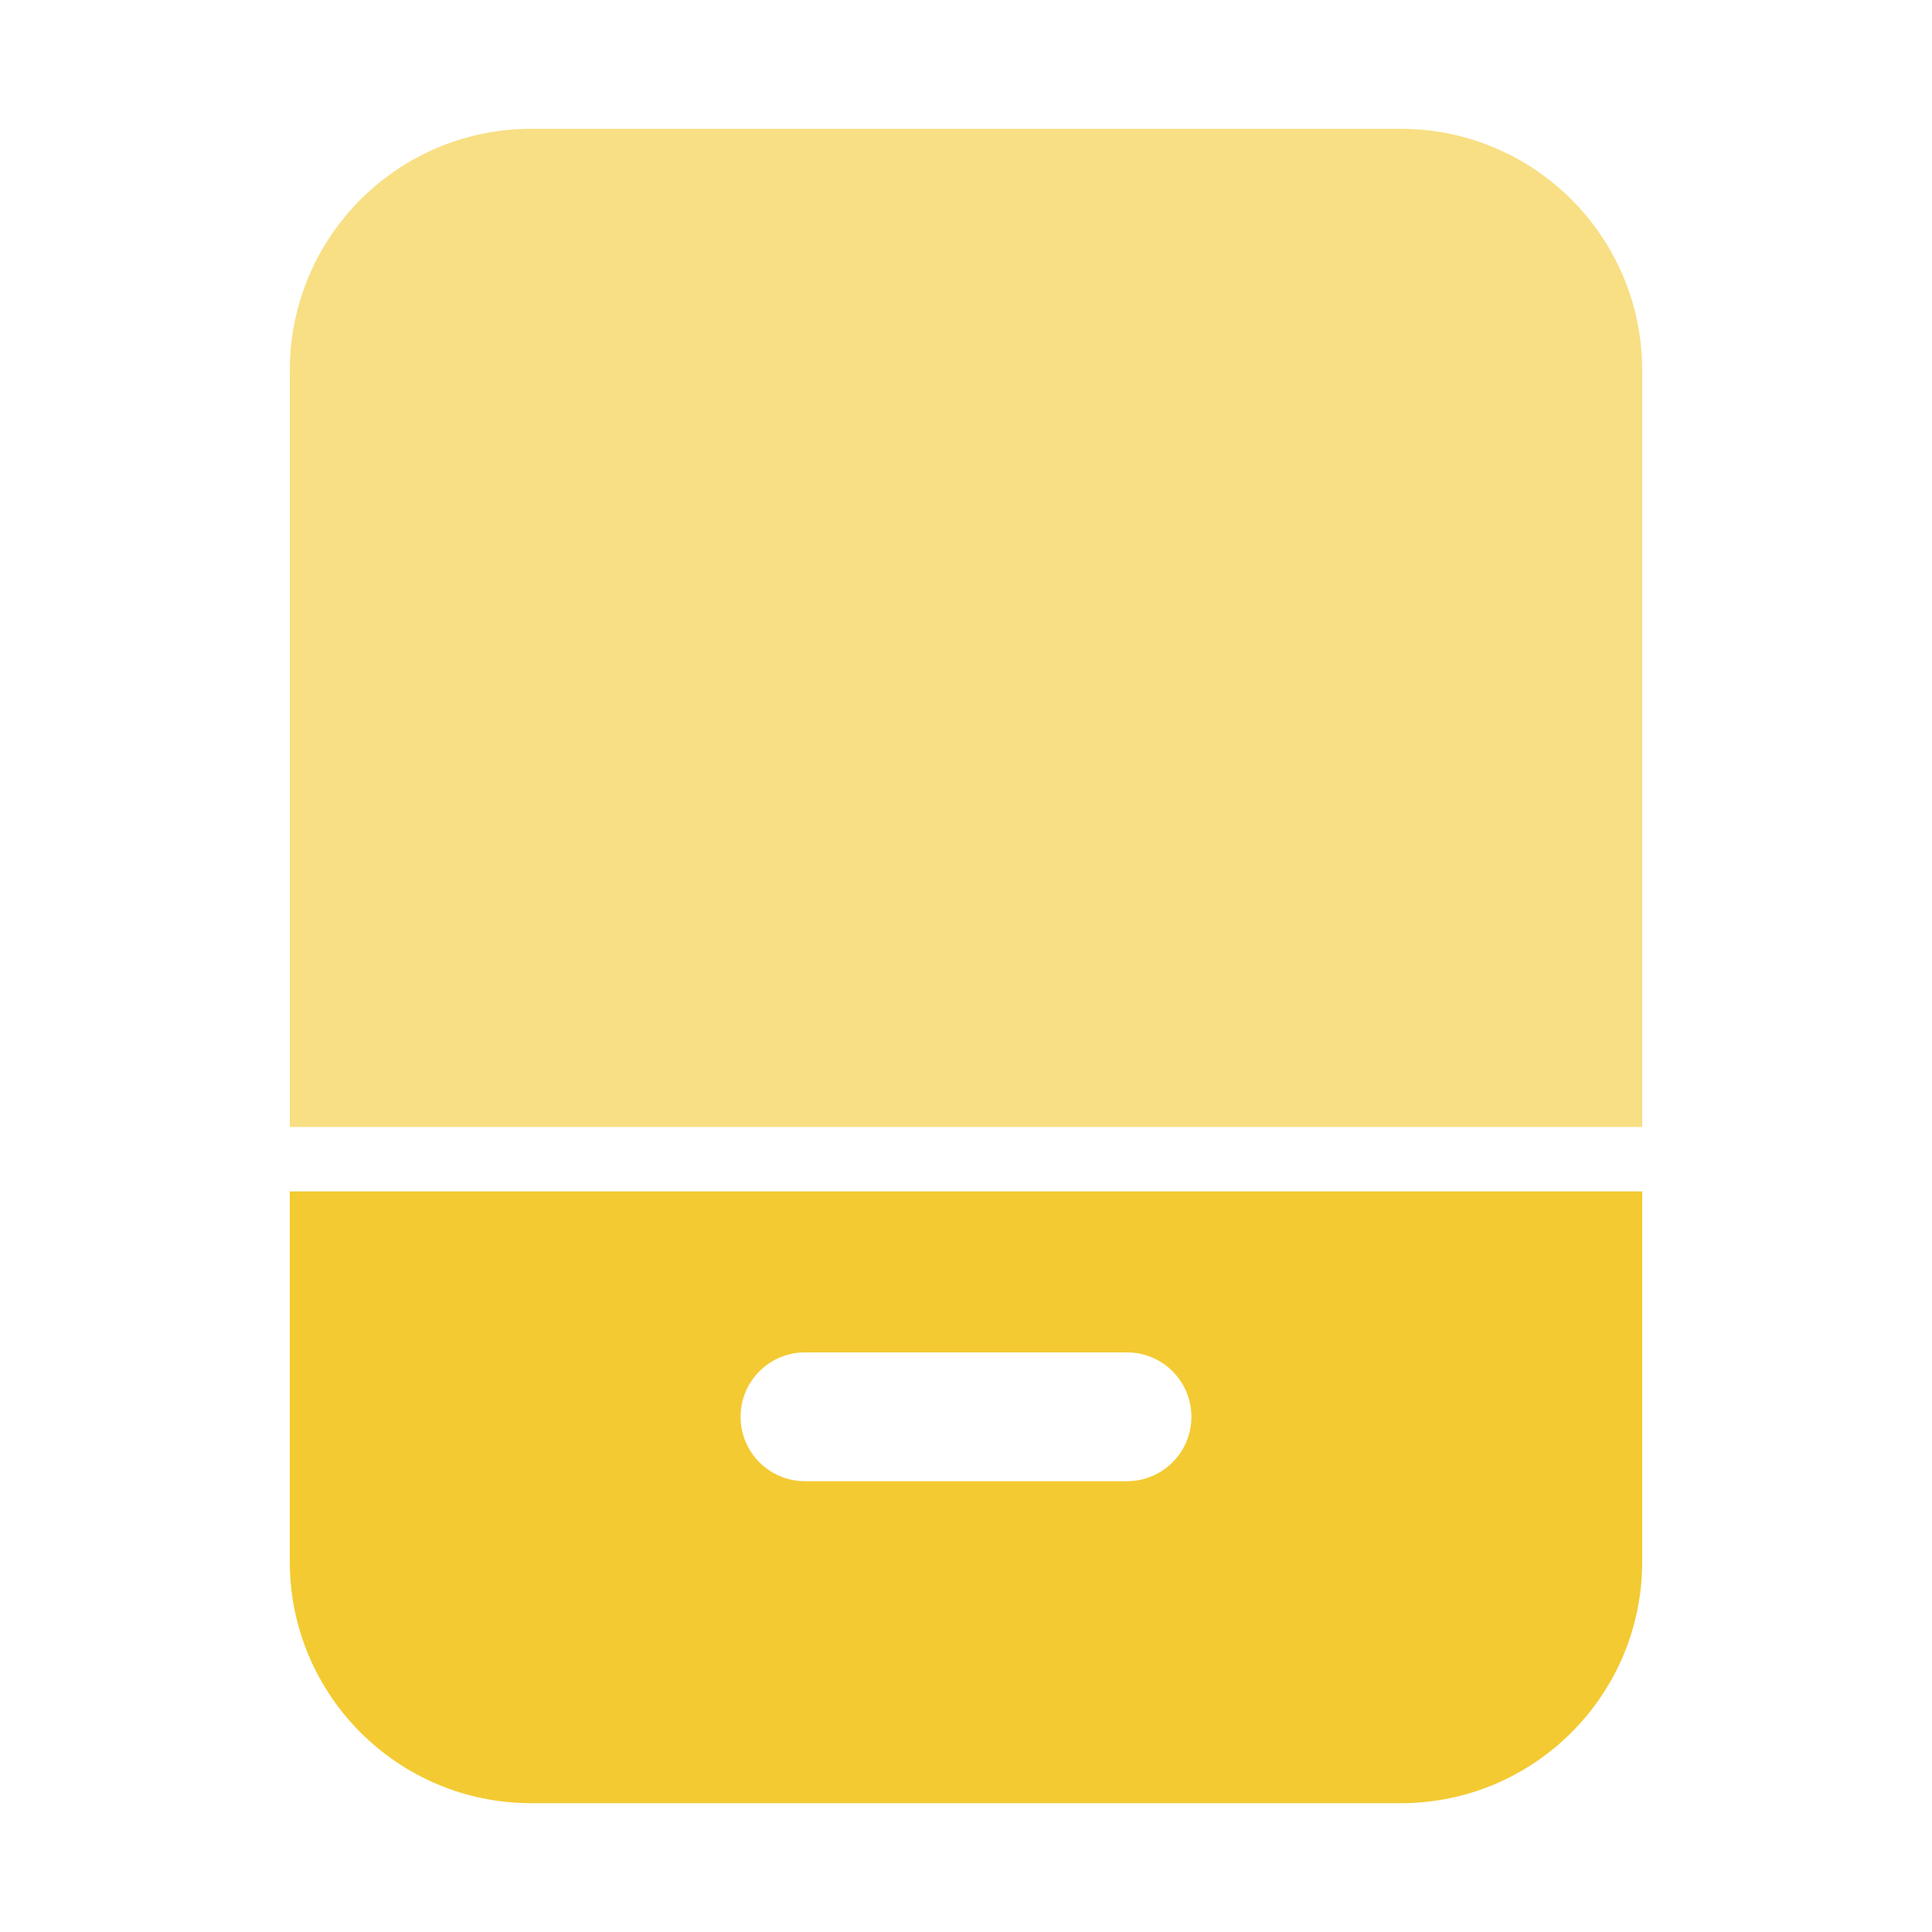 <svg xmlns="http://www.w3.org/2000/svg" viewBox="0 0 48 48" fill="#f3ca32">
                <path opacity="0.6" d="M7.2 9.2C7.2 5.886 9.886 3.2 13.2 3.2H34.8C38.114 3.2 40.8 5.886 40.8 9.2V28H7.2V9.2Z" fill="#f3ca32"></path>
                <path fill-rule="evenodd" clip-rule="evenodd" d="M40.8 29.6H7.2V38.8C7.2 42.114 9.886 44.8 13.2 44.8H34.8C38.114 44.8 40.8 42.114 40.8 38.8V29.6ZM20 33.6C19.116 33.6 18.4 34.316 18.4 35.2C18.4 36.084 19.116 36.8 20 36.8H28C28.884 36.8 29.6 36.084 29.6 35.2C29.6 34.316 28.884 33.6 28 33.6H20Z" fill="#f3ca32"></path>            
</svg>